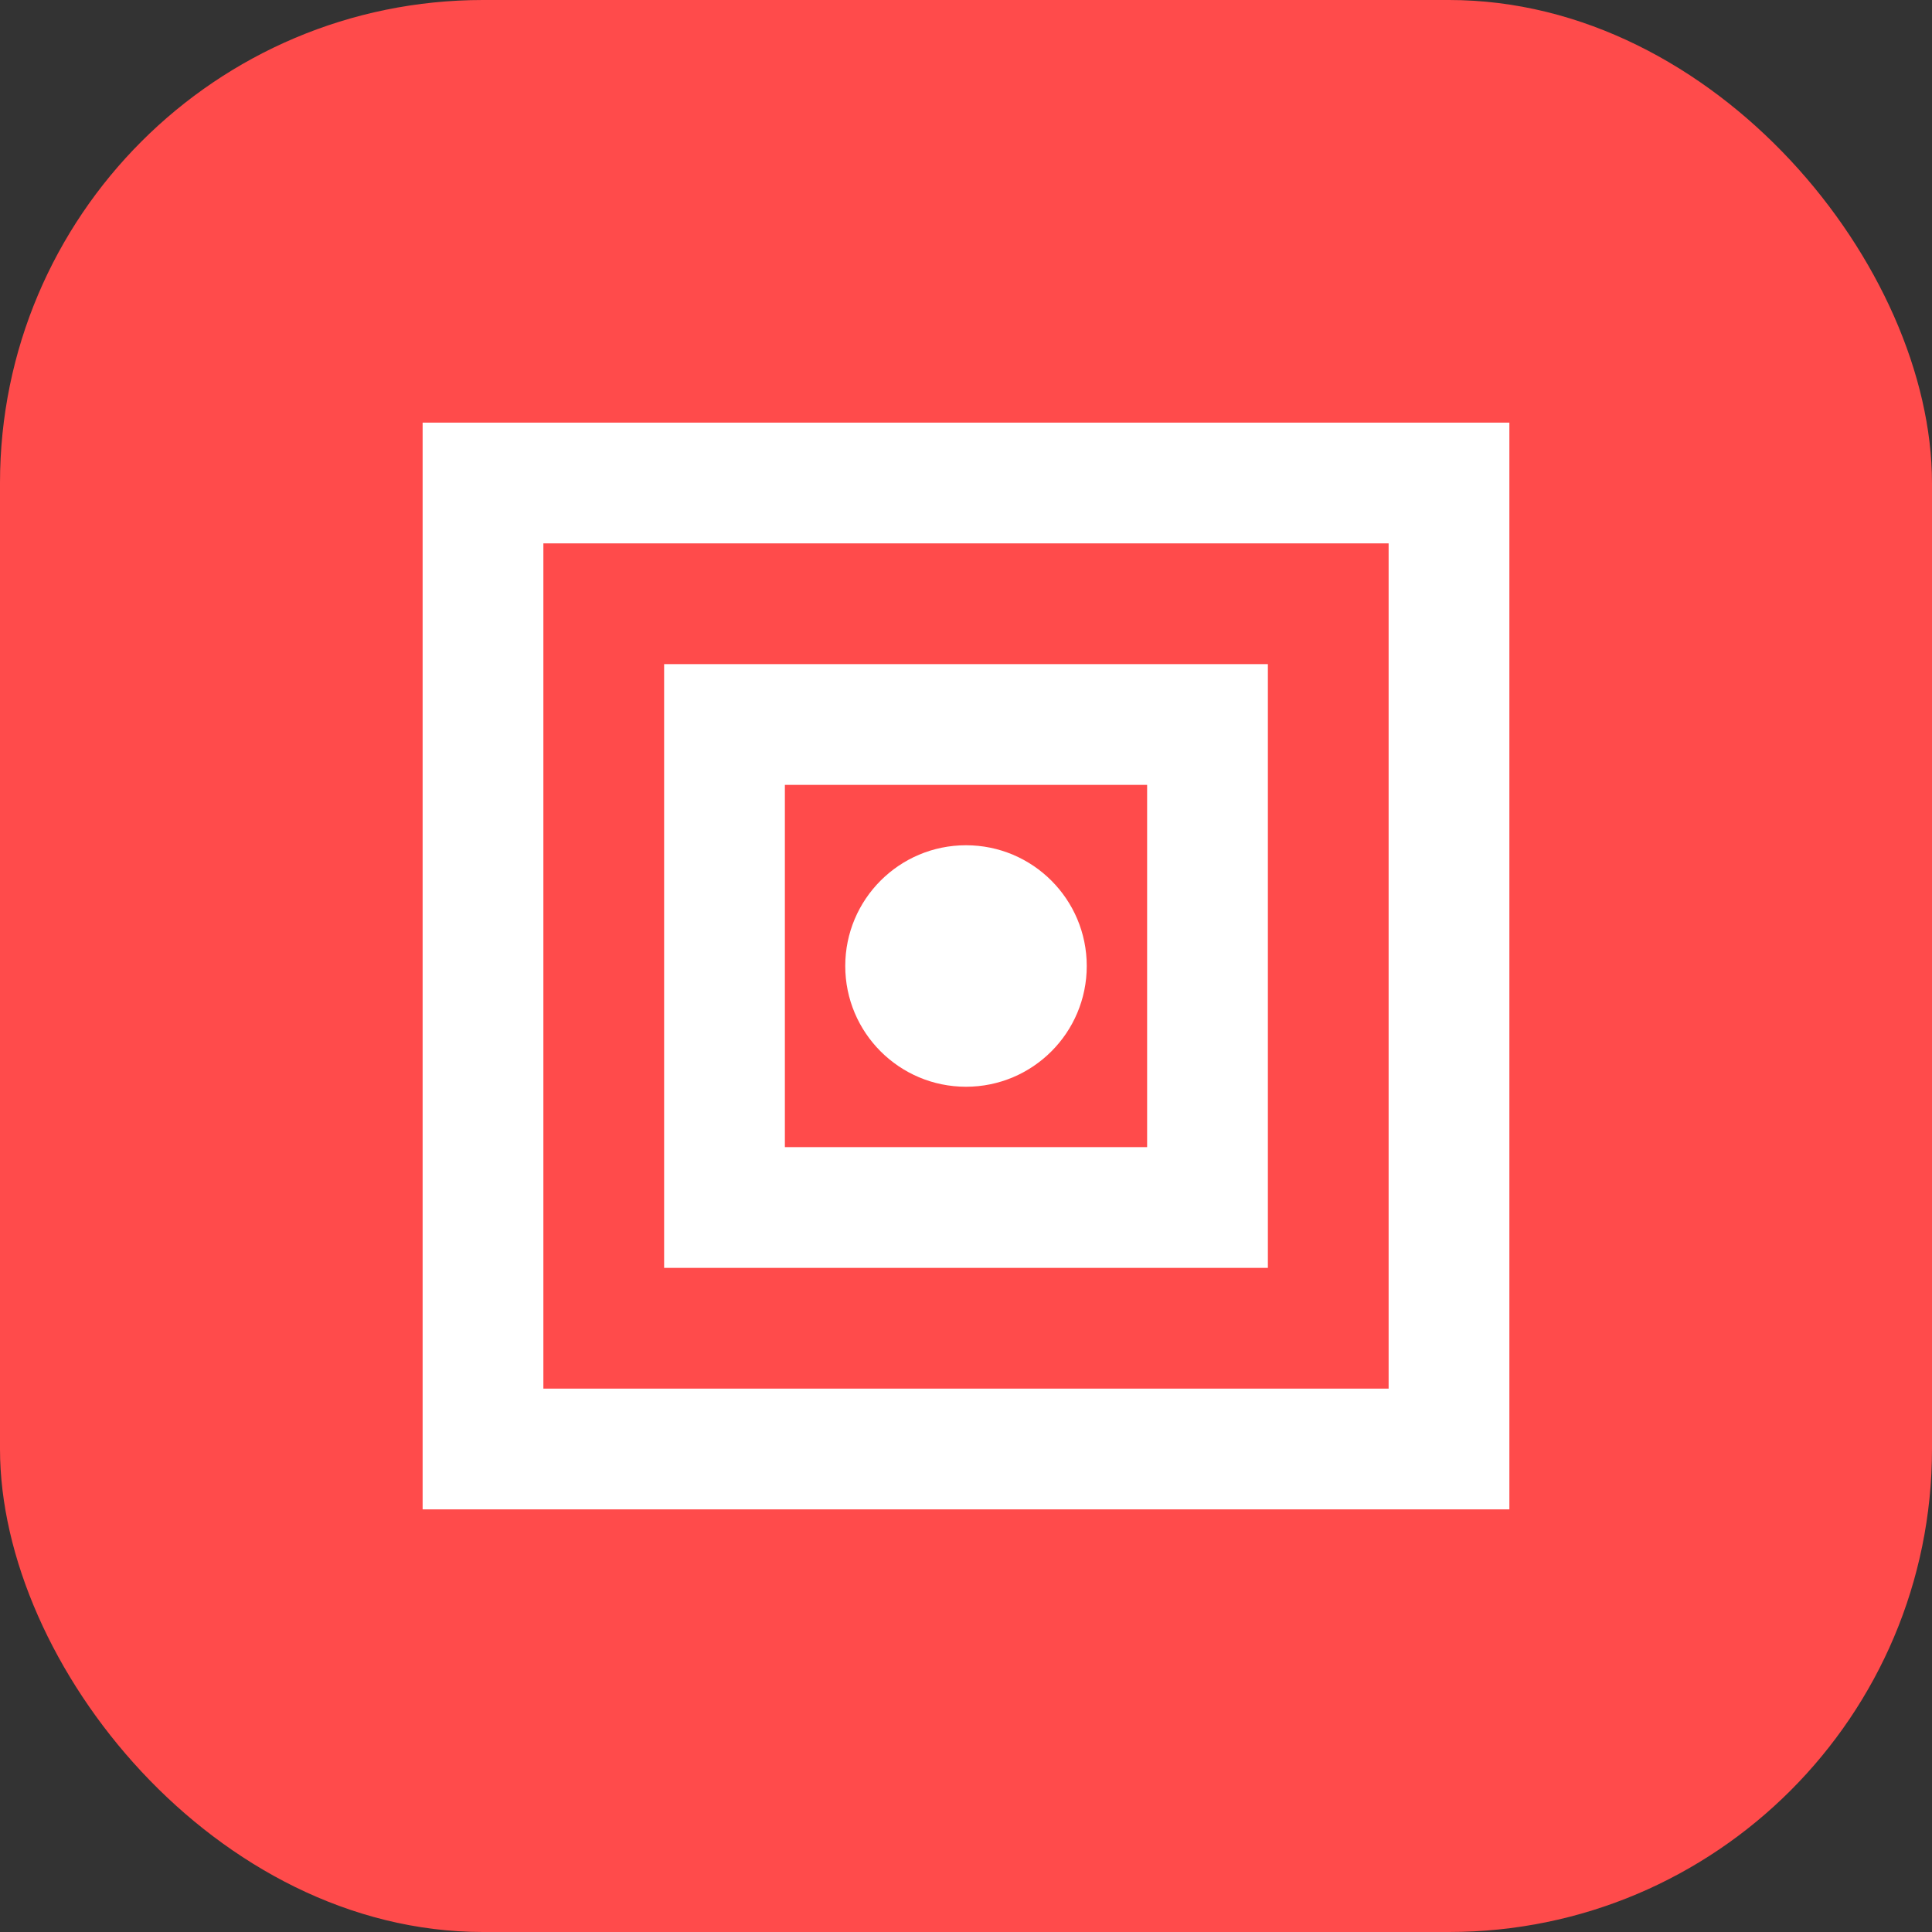 <svg width="32" height="32" viewBox="0 0 32 32" fill="none" xmlns="http://www.w3.org/2000/svg">
    <rect x="0" y="0" width="32" height="32" fill="#333333" stroke="none"/>
    <rect width="32" height="32" rx="8" fill="#FF4B4B"/>
    <path d="M8 8H24V24H8V8Z" stroke="white" stroke-width="2"/>
    <path d="M12 12H20V20H12V12Z" stroke="white" stroke-width="2"/>
    <circle cx="16" cy="16" r="2" fill="white"/>
</svg> 